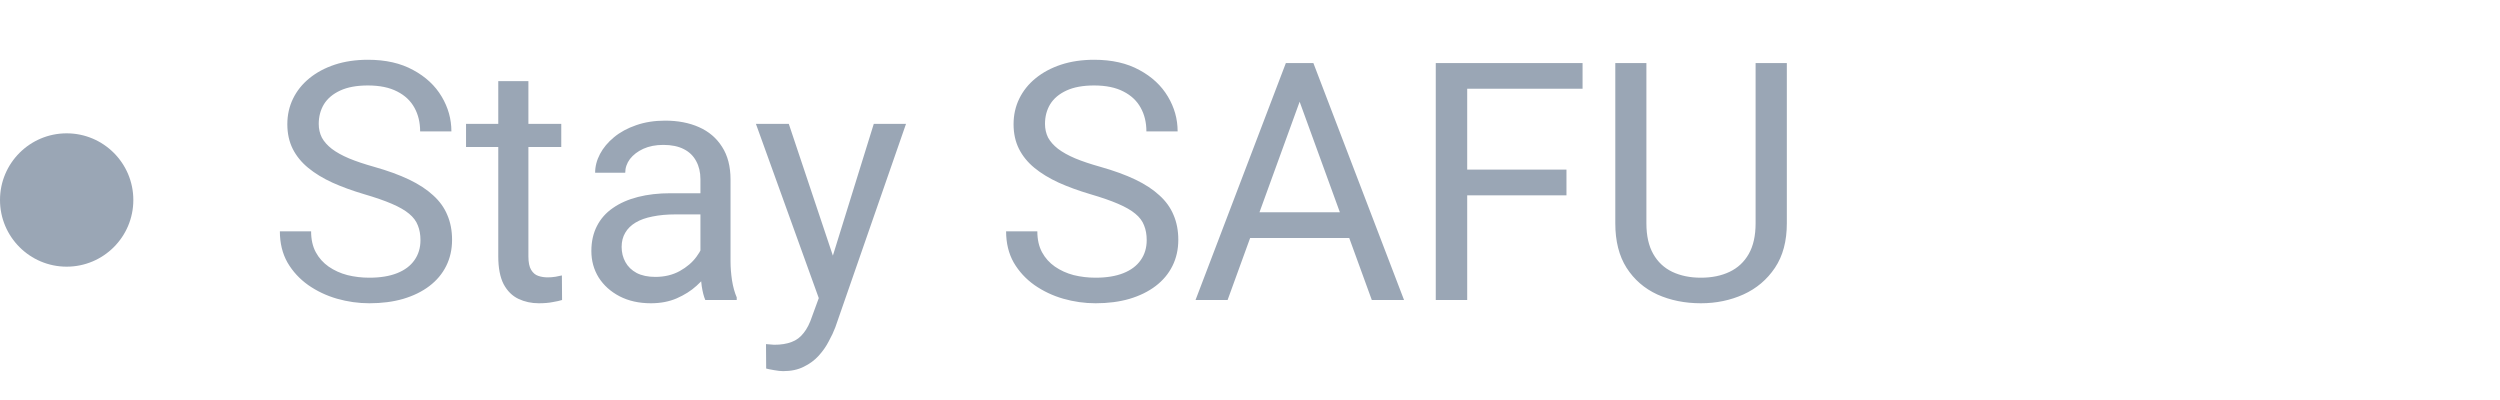 <?xml version="1.0" encoding="UTF-8"?> <svg xmlns="http://www.w3.org/2000/svg" width="75" height="12" viewBox="0 0 75 12" fill="none"><circle cx="2" cy="6" r="2" fill="#9AA6B5"></circle><path d="M12.614 7.203C12.614 7.037 12.588 6.891 12.536 6.764C12.487 6.633 12.399 6.516 12.273 6.412C12.149 6.308 11.976 6.209 11.755 6.114C11.537 6.02 11.26 5.924 10.925 5.826C10.573 5.722 10.256 5.606 9.973 5.479C9.689 5.349 9.447 5.201 9.245 5.035C9.043 4.869 8.889 4.679 8.781 4.464C8.674 4.249 8.62 4.003 8.62 3.727C8.62 3.45 8.677 3.194 8.791 2.96C8.905 2.726 9.068 2.522 9.279 2.35C9.494 2.174 9.75 2.037 10.046 1.939C10.342 1.842 10.672 1.793 11.037 1.793C11.571 1.793 12.023 1.896 12.395 2.101C12.769 2.302 13.054 2.568 13.249 2.896C13.444 3.222 13.542 3.57 13.542 3.941H12.604C12.604 3.674 12.547 3.438 12.434 3.233C12.32 3.025 12.147 2.862 11.916 2.745C11.685 2.625 11.392 2.564 11.037 2.564C10.702 2.564 10.425 2.615 10.207 2.716C9.989 2.817 9.826 2.953 9.719 3.126C9.615 3.299 9.562 3.495 9.562 3.717C9.562 3.867 9.593 4.003 9.655 4.127C9.72 4.247 9.82 4.36 9.953 4.464C10.09 4.568 10.262 4.664 10.471 4.752C10.682 4.84 10.935 4.924 11.227 5.006C11.631 5.12 11.979 5.247 12.273 5.387C12.565 5.527 12.806 5.685 12.995 5.86C13.187 6.033 13.329 6.23 13.42 6.451C13.514 6.669 13.562 6.917 13.562 7.193C13.562 7.483 13.503 7.745 13.386 7.979C13.269 8.214 13.101 8.414 12.883 8.58C12.665 8.746 12.403 8.875 12.097 8.966C11.794 9.054 11.455 9.098 11.081 9.098C10.752 9.098 10.428 9.052 10.109 8.961C9.794 8.87 9.506 8.733 9.245 8.551C8.988 8.368 8.781 8.144 8.625 7.877C8.472 7.607 8.396 7.294 8.396 6.939H9.333C9.333 7.184 9.38 7.394 9.475 7.569C9.569 7.742 9.698 7.885 9.86 7.999C10.026 8.113 10.213 8.198 10.422 8.253C10.633 8.305 10.853 8.331 11.081 8.331C11.41 8.331 11.688 8.285 11.916 8.194C12.144 8.103 12.316 7.973 12.434 7.804C12.554 7.634 12.614 7.434 12.614 7.203ZM16.838 3.717V4.41H13.981V3.717H16.838ZM14.948 2.433H15.852V7.691C15.852 7.87 15.879 8.006 15.935 8.097C15.99 8.188 16.061 8.248 16.149 8.277C16.237 8.307 16.332 8.321 16.433 8.321C16.508 8.321 16.586 8.315 16.667 8.302C16.752 8.285 16.815 8.272 16.857 8.263L16.862 9C16.791 9.023 16.696 9.044 16.579 9.063C16.465 9.086 16.327 9.098 16.164 9.098C15.943 9.098 15.739 9.054 15.554 8.966C15.368 8.878 15.22 8.731 15.109 8.526C15.002 8.318 14.948 8.038 14.948 7.687V2.433ZM21.013 8.097V5.377C21.013 5.169 20.97 4.988 20.886 4.835C20.804 4.679 20.681 4.558 20.515 4.474C20.349 4.389 20.144 4.347 19.899 4.347C19.672 4.347 19.471 4.386 19.299 4.464C19.13 4.542 18.996 4.645 18.898 4.771C18.804 4.898 18.757 5.035 18.757 5.182H17.854C17.854 4.993 17.902 4.806 18 4.62C18.098 4.435 18.238 4.267 18.42 4.117C18.605 3.964 18.827 3.844 19.084 3.756C19.344 3.665 19.634 3.619 19.953 3.619C20.337 3.619 20.676 3.684 20.969 3.814C21.265 3.945 21.496 4.142 21.662 4.405C21.831 4.666 21.916 4.993 21.916 5.387V7.848C21.916 8.023 21.931 8.211 21.96 8.409C21.992 8.608 22.04 8.779 22.102 8.922V9H21.159C21.114 8.896 21.078 8.757 21.052 8.585C21.026 8.409 21.013 8.246 21.013 8.097ZM21.169 5.797L21.179 6.432H20.266C20.009 6.432 19.779 6.453 19.577 6.495C19.375 6.534 19.206 6.594 19.069 6.676C18.933 6.757 18.828 6.86 18.757 6.983C18.685 7.104 18.649 7.245 18.649 7.408C18.649 7.574 18.687 7.726 18.762 7.862C18.837 7.999 18.949 8.108 19.099 8.189C19.252 8.268 19.439 8.307 19.66 8.307C19.937 8.307 20.181 8.248 20.393 8.131C20.604 8.014 20.772 7.87 20.895 7.701C21.023 7.532 21.091 7.368 21.101 7.208L21.486 7.643C21.463 7.779 21.402 7.931 21.301 8.097C21.2 8.263 21.065 8.422 20.895 8.575C20.73 8.725 20.531 8.85 20.3 8.951C20.072 9.049 19.815 9.098 19.528 9.098C19.17 9.098 18.856 9.028 18.586 8.888C18.319 8.748 18.111 8.561 17.961 8.326C17.814 8.089 17.741 7.823 17.741 7.53C17.741 7.247 17.797 6.998 17.907 6.783C18.018 6.565 18.177 6.384 18.386 6.241C18.594 6.095 18.845 5.984 19.138 5.909C19.431 5.834 19.758 5.797 20.119 5.797H21.169ZM24.743 8.453L26.213 3.717H27.18L25.061 9.815C25.012 9.946 24.947 10.086 24.865 10.235C24.787 10.388 24.686 10.533 24.562 10.67C24.439 10.807 24.289 10.917 24.113 11.002C23.941 11.09 23.734 11.134 23.493 11.134C23.422 11.134 23.33 11.124 23.22 11.104C23.109 11.085 23.031 11.069 22.985 11.056L22.98 10.323C23.006 10.326 23.047 10.33 23.102 10.333C23.161 10.339 23.202 10.343 23.225 10.343C23.43 10.343 23.604 10.315 23.747 10.26C23.89 10.208 24.011 10.118 24.108 9.991C24.209 9.868 24.296 9.697 24.367 9.479L24.743 8.453ZM23.664 3.717L25.036 7.818L25.27 8.771L24.621 9.103L22.678 3.717H23.664ZM34.401 7.203C34.401 7.037 34.375 6.891 34.323 6.764C34.274 6.633 34.187 6.516 34.06 6.412C33.936 6.308 33.763 6.209 33.542 6.114C33.324 6.02 33.047 5.924 32.712 5.826C32.36 5.722 32.043 5.606 31.76 5.479C31.477 5.349 31.234 5.201 31.032 5.035C30.83 4.869 30.676 4.679 30.568 4.464C30.461 4.249 30.407 4.003 30.407 3.727C30.407 3.45 30.464 3.194 30.578 2.96C30.692 2.726 30.855 2.522 31.066 2.35C31.281 2.174 31.537 2.037 31.833 1.939C32.129 1.842 32.46 1.793 32.824 1.793C33.358 1.793 33.81 1.896 34.182 2.101C34.556 2.302 34.841 2.568 35.036 2.896C35.231 3.222 35.329 3.57 35.329 3.941H34.392C34.392 3.674 34.335 3.438 34.221 3.233C34.107 3.025 33.934 2.862 33.703 2.745C33.472 2.625 33.179 2.564 32.824 2.564C32.489 2.564 32.212 2.615 31.994 2.716C31.776 2.817 31.613 2.953 31.506 3.126C31.402 3.299 31.35 3.495 31.35 3.717C31.35 3.867 31.381 4.003 31.442 4.127C31.508 4.247 31.607 4.36 31.74 4.464C31.877 4.568 32.05 4.664 32.258 4.752C32.469 4.84 32.722 4.924 33.015 5.006C33.418 5.12 33.767 5.247 34.06 5.387C34.352 5.527 34.593 5.685 34.782 5.86C34.974 6.033 35.116 6.23 35.207 6.451C35.301 6.669 35.349 6.917 35.349 7.193C35.349 7.483 35.29 7.745 35.173 7.979C35.056 8.214 34.888 8.414 34.67 8.58C34.452 8.746 34.19 8.875 33.884 8.966C33.581 9.054 33.242 9.098 32.868 9.098C32.539 9.098 32.215 9.052 31.896 8.961C31.581 8.87 31.293 8.733 31.032 8.551C30.775 8.368 30.568 8.144 30.412 7.877C30.259 7.607 30.183 7.294 30.183 6.939H31.12C31.12 7.184 31.167 7.394 31.262 7.569C31.356 7.742 31.485 7.885 31.648 7.999C31.814 8.113 32.001 8.198 32.209 8.253C32.421 8.305 32.64 8.331 32.868 8.331C33.197 8.331 33.475 8.285 33.703 8.194C33.931 8.103 34.103 7.973 34.221 7.804C34.341 7.634 34.401 7.434 34.401 7.203ZM39.182 2.521L36.828 9H35.866L38.576 1.891H39.196L39.182 2.521ZM41.154 9L38.796 2.521L38.781 1.891H39.401L42.121 9H41.154ZM41.032 6.368V7.14H37.038V6.368H41.032ZM44.016 1.891V9H43.073V1.891H44.016ZM46.994 5.089V5.86H43.81V5.089H46.994ZM47.477 1.891V2.662H43.81V1.891H47.477ZM52.668 1.891H53.605V6.7C53.605 7.234 53.487 7.678 53.249 8.033C53.011 8.388 52.696 8.655 52.302 8.834C51.911 9.01 51.486 9.098 51.027 9.098C50.546 9.098 50.109 9.01 49.719 8.834C49.331 8.655 49.024 8.388 48.796 8.033C48.571 7.678 48.459 7.234 48.459 6.7V1.891H49.392V6.7C49.392 7.071 49.46 7.377 49.597 7.618C49.733 7.859 49.924 8.038 50.168 8.155C50.415 8.272 50.702 8.331 51.027 8.331C51.356 8.331 51.643 8.272 51.887 8.155C52.134 8.038 52.326 7.859 52.463 7.618C52.6 7.377 52.668 7.071 52.668 6.7V1.891Z" fill="#9AA6B5"></path></svg> 